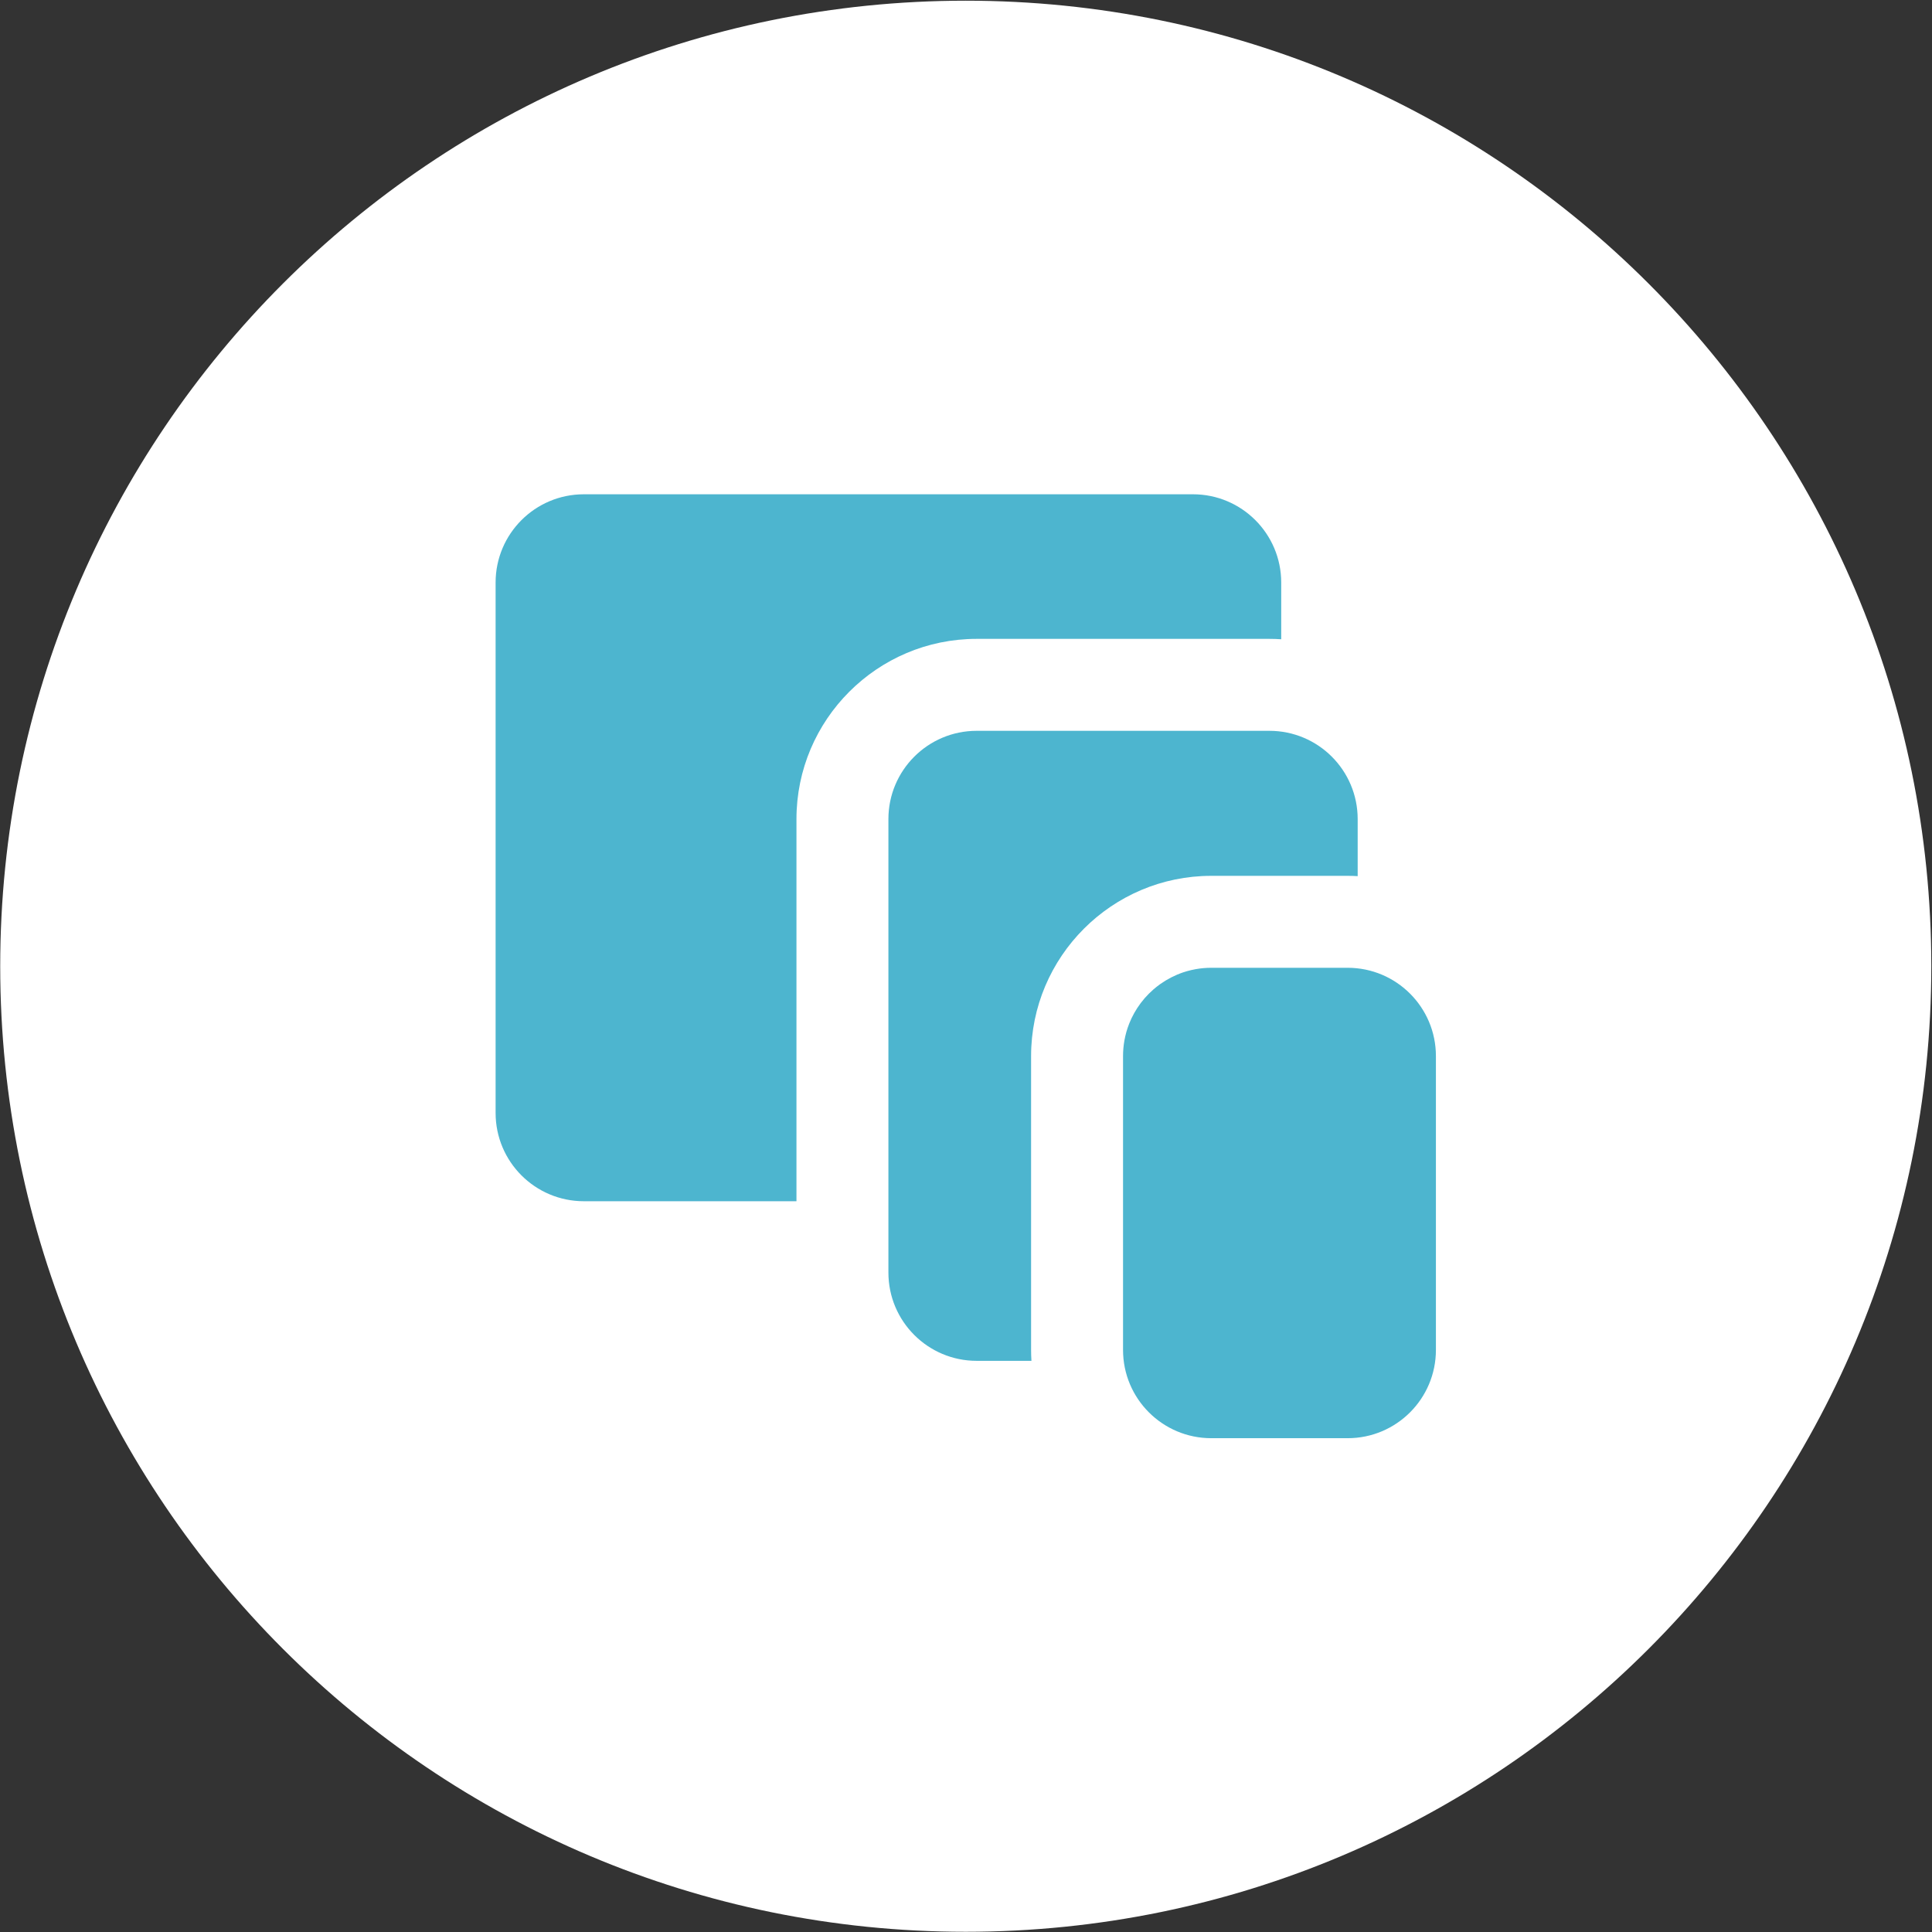<svg xmlns:dc="http://purl.org/dc/elements/1.1/" xmlns:cc="http://creativecommons.org/ns#" xmlns:rdf="http://www.w3.org/1999/02/22-rdf-syntax-ns#" xmlns:svg="http://www.w3.org/2000/svg" xmlns="http://www.w3.org/2000/svg" viewBox="0 0 475.839 475.839" height="475.839" width="475.839" xml:space="preserve" id="svg2"><rect x="0" y="0" width="475.839" height="475.839" fill="#333333" stroke="none"/><defs id="defs6"><clipPath id="clipPath18" clipPathUnits="userSpaceOnUse"><path id="path16" d="M 0,356.879 H 356.879 V 0 H 0 Z"></path></clipPath></defs><g transform="matrix(1.333,0,0,-1.333,0,475.839)" id="g10"><g id="g12"><g clip-path="url(#clipPath18)" id="g14"><g transform="translate(356.84,178.44)" id="g20"><path id="path22" style="fill:#ffffff;fill-opacity:1;fill-rule:nonzero;stroke:none" d="m 0,0 c 0,-98.528 -79.873,-178.4 -178.4,-178.4 -98.528,0 -178.401,79.872 -178.401,178.4 0,98.527 79.873,178.4 178.401,178.4 C -79.873,178.4 0,98.527 0,0"></path></g><g transform="translate(236.725,249.332)" id="g24"><path id="path26" style="fill:#4db5cf;fill-opacity:1;fill-rule:nonzero;stroke:none" d="m 0,0 v -10.479 c -0.721,0.051 -1.447,0.075 -2.182,0.075 h -54.086 c -18.362,0 -33.298,-14.937 -33.298,-33.299 v -70.607 h -39.279 c -9.008,0 -16.309,7.302 -16.309,16.31 V 0 c 0,9.007 7.301,16.31 16.309,16.31 H -16.31 C -7.302,16.31 0,9.007 0,0"></path></g><g transform="translate(250.853,205.629)" id="g28"><path id="path30" style="fill:#4db5cf;fill-opacity:1;fill-rule:nonzero;stroke:none" d="m 0,0 v -10.541 c -0.614,0.038 -1.233,0.055 -1.854,0.055 h -25.189 c -18.361,0 -33.299,-14.94 -33.299,-33.299 v -54.297 c 0,-0.676 0.021,-1.349 0.065,-2.015 h -10.119 c -9.007,0 -16.309,7.302 -16.309,16.31 V 0 c 0,9.007 7.302,16.309 16.309,16.309 H -16.31 C -7.302,16.309 0,9.007 0,0"></path></g><g transform="translate(265.308,161.844)" id="g32"><path id="path34" style="fill:#4db5cf;fill-opacity:1;fill-rule:nonzero;stroke:none" d="m 0,0 v -54.297 c 0,-9.008 -7.303,-16.309 -16.31,-16.309 h -25.188 c -9.008,0 -16.31,7.301 -16.31,16.309 V 0 c 0,0.985 0.089,1.951 0.255,2.888 0.048,0.265 0.102,0.53 0.163,0.792 0.119,0.527 0.265,1.04 0.439,1.546 0.088,0.255 0.18,0.503 0.275,0.751 V 5.98 c 0.536,1.356 1.25,2.624 2.11,3.775 0,0 -0.003,0.004 0,0.004 0.238,0.312 0.482,0.615 0.737,0.91 -0.003,0.004 -0.003,0.004 0,0.004 0.516,0.587 1.07,1.141 1.658,1.658 0,0.003 0.004,0 0.004,0 0.394,0.339 0.805,0.662 1.229,0.968 0,0.004 0,0.004 0.004,0 1.282,0.908 2.695,1.638 4.206,2.155 0.507,0.17 1.024,0.319 1.553,0.438 0.262,0.061 0.524,0.115 0.792,0.163 0.935,0.166 1.9,0.255 2.885,0.255 H -16.31 C -7.303,16.31 0,9.008 0,0"></path></g></g></g></g></svg>